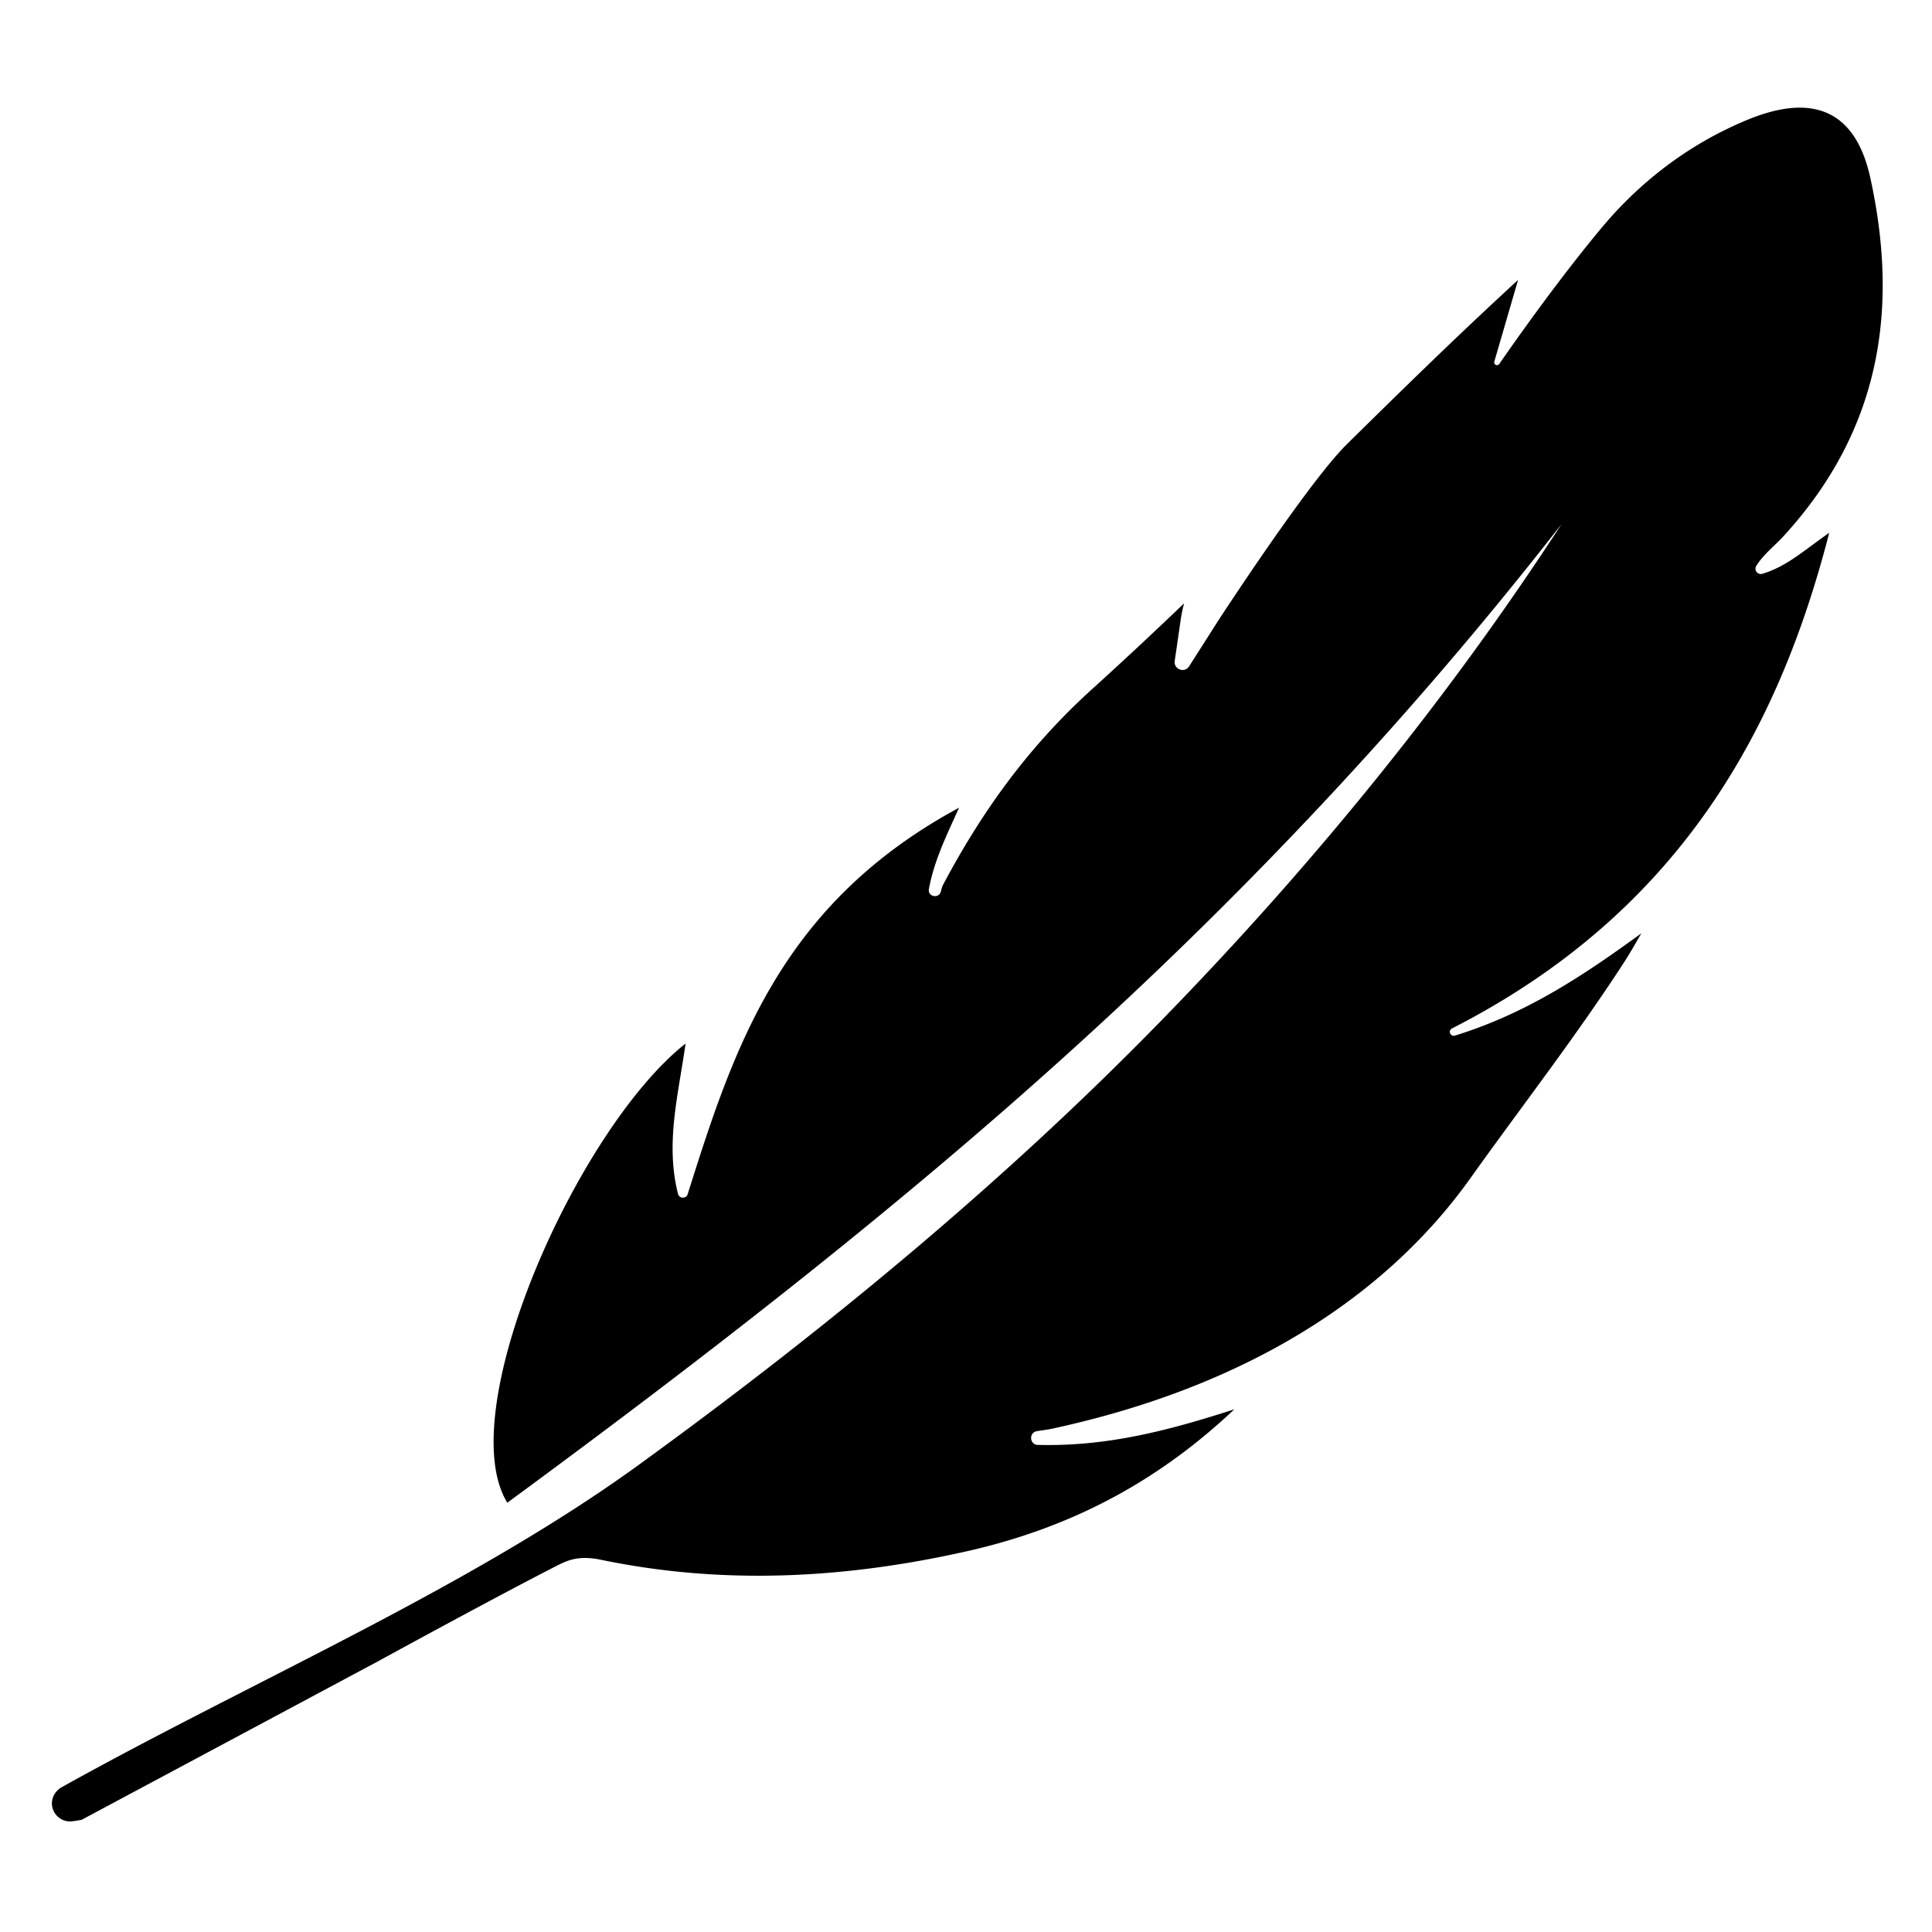 <svg xmlns="http://www.w3.org/2000/svg" width="1080" height="1080" version="1.0" viewBox="0 0 810 810"><defs><clipPath id="a"><path d="M21.762 45.133h767.566v718.492H21.762Zm0 0"/></clipPath></defs><path fill="#fff" d="M-81-81h972v972H-81z"/><path fill="#fff" d="M-81-81h972v972H-81z"/><g clip-path="url(#a)"><path d="M608.762 431.172c96.379-49.156 137.254-126.54 158.148-207.785-10.578 7.351-17.937 14.218-28.09 17.187-1.953.555-3.547-1.61-2.488-3.324 2.918-4.723 7.574-8.285 11.207-12.219 42.988-46.742 47.984-99.152 36.453-151.136-6.57-28.622-25.101-34.899-52.566-23.165-.125.055-.25.106-.36.16-22.953 9.731-43.113 25.008-59.136 44.094-17.492 20.86-35.47 46.223-43.348 57.602-.754 1.09-2.453.266-2.078-1.004l9.957-34.219c-2.527 2.309-5.05 4.653-7.574 6.992-21.649 20.11-42.848 40.825-64.133 61.825-13.54 13.324-41.36 54.789-53.555 73.32l-12.656 19.86c-1.898 2.984-6.535 1.269-6.035-2.239l2.558-17.637c.36-2.363.844-4.562 1.38-6.53-12.477 11.933-25.173 23.812-38.173 35.597-27.554 24.847-46.91 52.324-62.824 82.285-.469.894-.734 1.879-.984 2.898-.774 3.204-5.606 2.239-5.016-1 2.168-11.968 7.574-22.828 12.64-34.097-74.624 40.32-94.339 100.281-113.765 161.996-.625 2.058-3.562 1.969-4.082-.125-5.336-21.215.125-41.356 3.188-63-45.512 36.008-98.118 154.445-74.735 192.512 84.098-61.79 166.262-125.54 241.192-193.926 75.11-68.477 142.254-141.172 200.816-216.395-46.996 72.29-103.379 142.106-167.691 208.04-64.153 65.863-137.578 126.988-215.805 183.925-72.062 53.11-163.95 92.266-245.344 137.633-3.222 1.805-4.906 5.633-3.722 9.121 1.164 3.469 4.527 5.547 8.004 5.172a47.414 47.414 0 0 0 4.117-.645l124.093-66.367c29.364-16.043 58.032-31.41 74.16-39.656 5.356-2.738 9.813-4.992 19.68-2.934 53.785 11.16 105.473 7.102 153.153-3.613 47.359-10.66 82.808-31.86 112.156-59.516-27.54 8.891-53.356 15.672-82.399 14.922-3.507-.09-3.832-5.207-.359-5.761 2.223-.36 4.442-.625 6.45-1.055 81.284-17.567 139.866-55.188 175.46-105.254 21.614-30.285 44.907-60.266 64.852-91.211 2.363-3.688 4.441-7.441 6.625-11.18-23.633 17.172-47.79 33.52-78.153 42.86-1.918.59-3.007-2.094-1.218-3.008"/></g></svg>